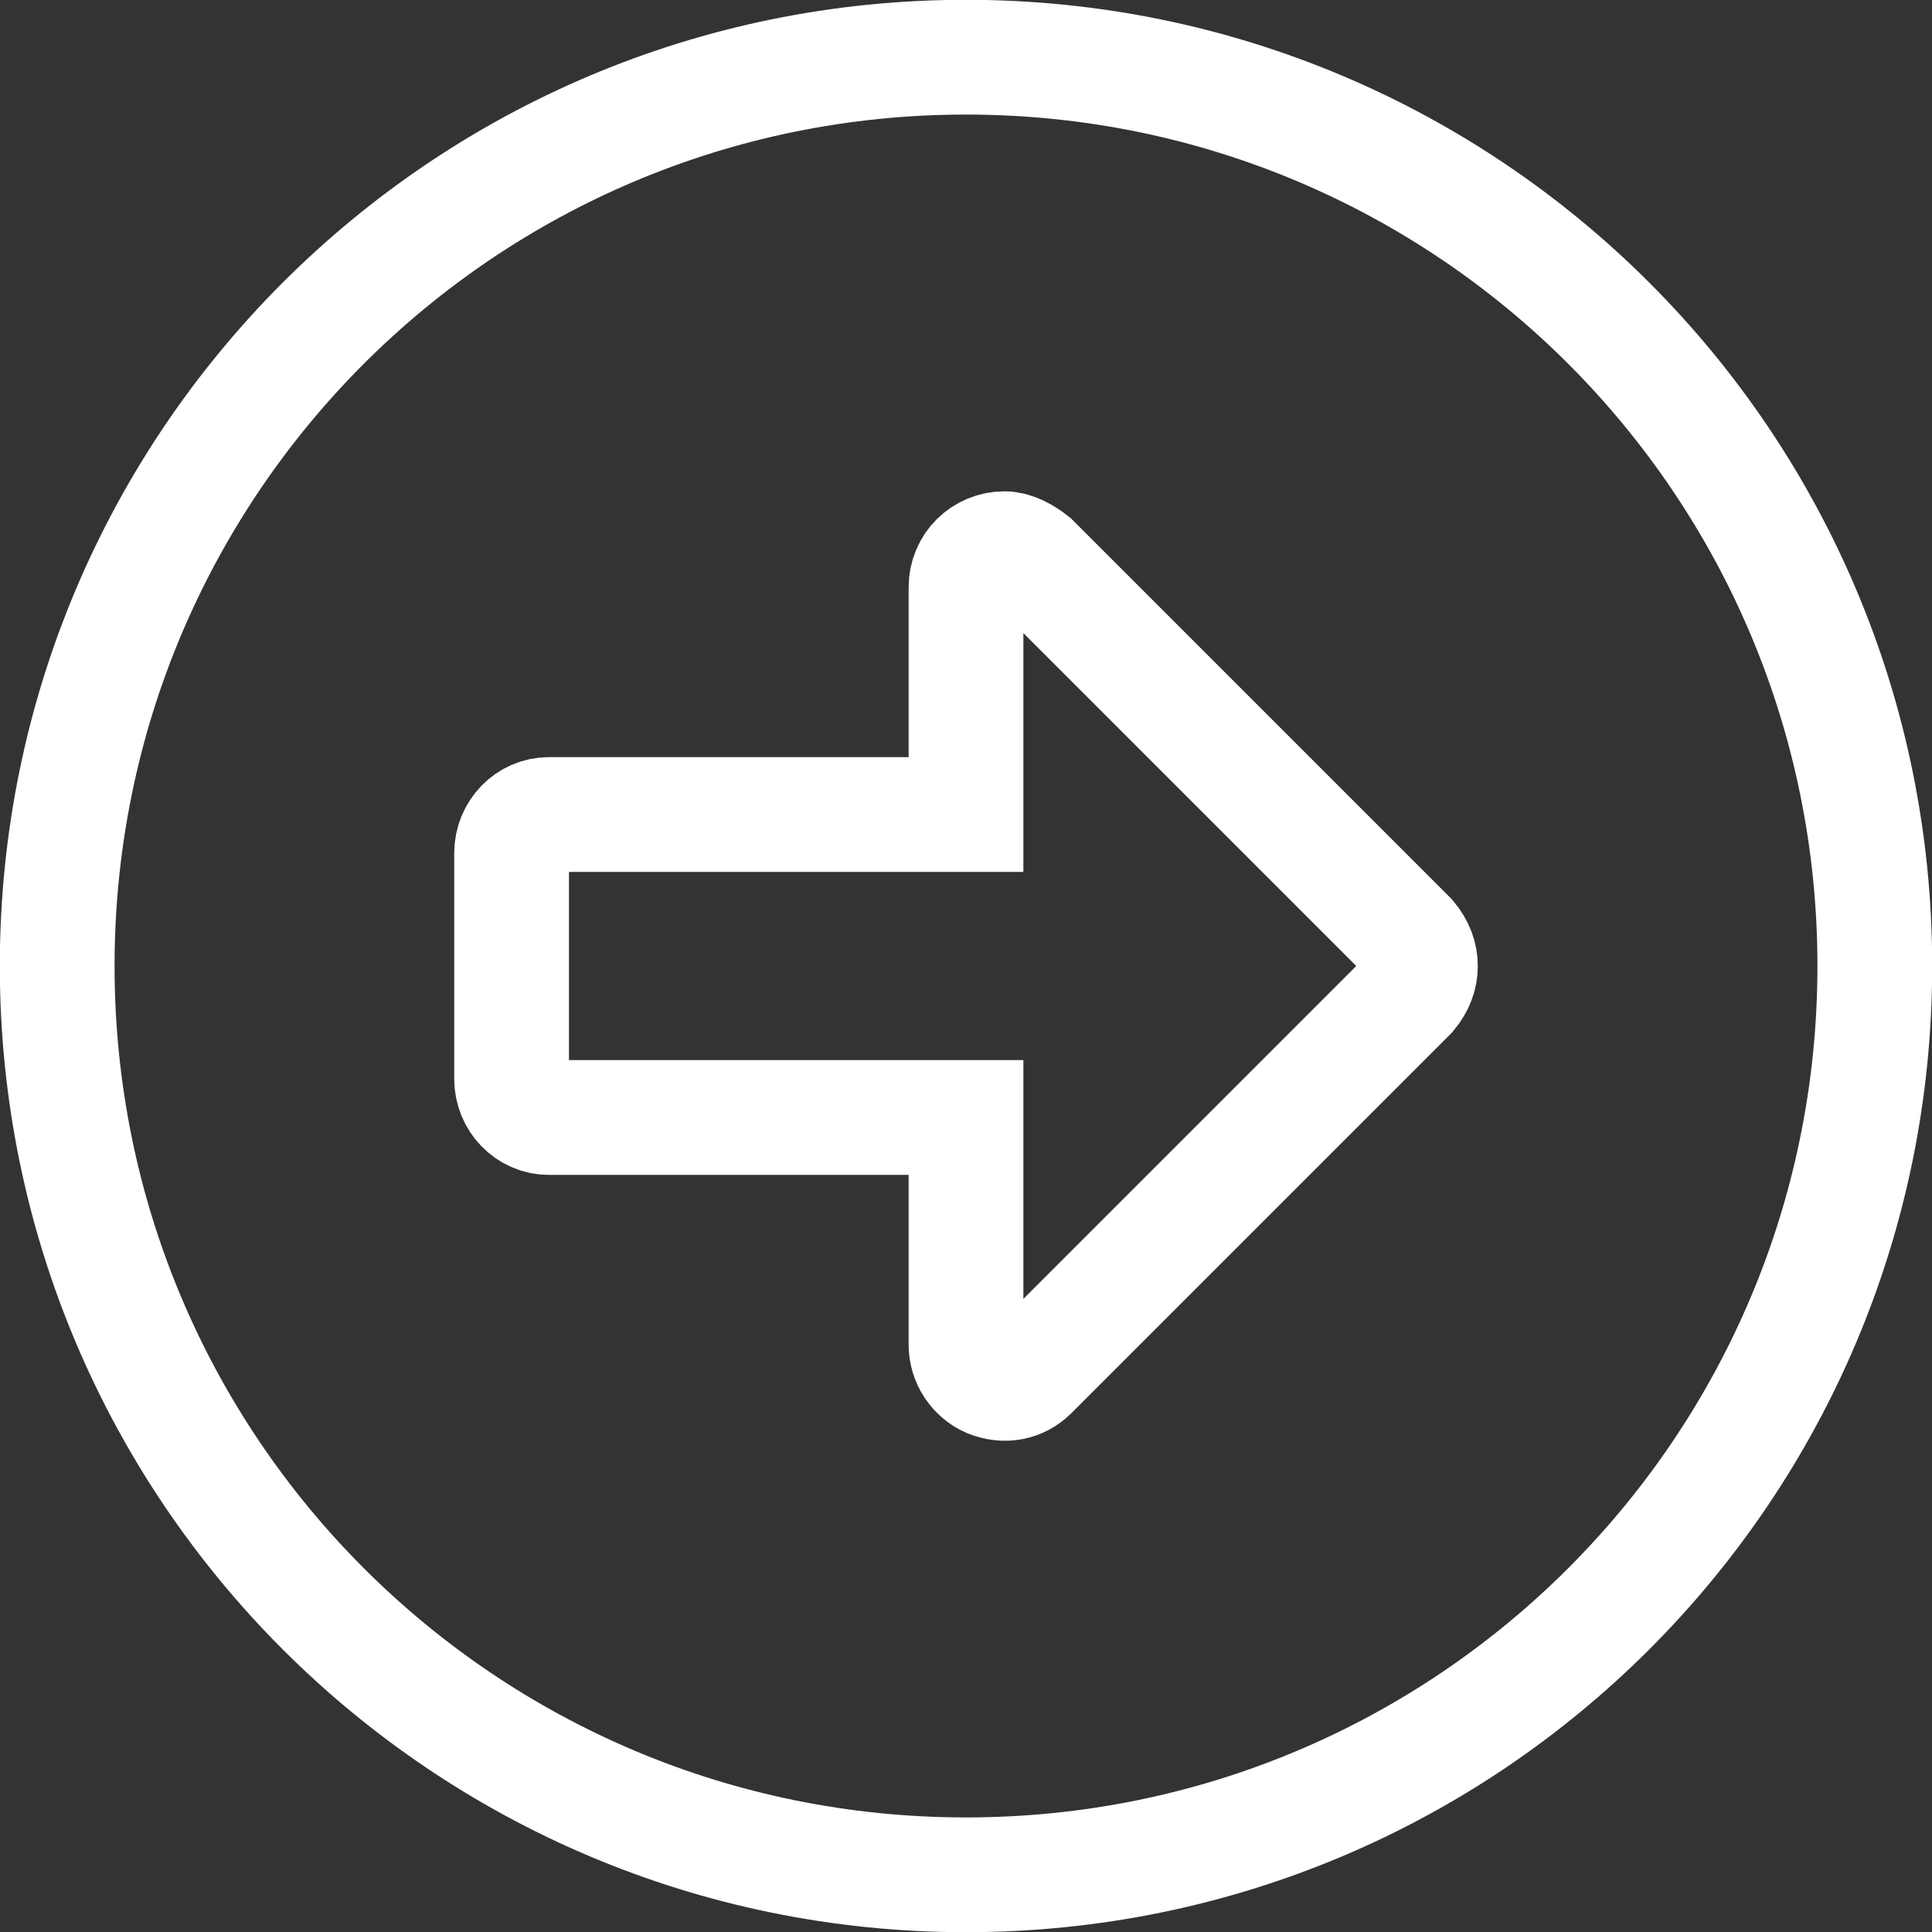 <?xml version="1.0" encoding="UTF-8"?>
<!DOCTYPE svg PUBLIC "-//W3C//DTD SVG 1.1//EN" "http://www.w3.org/Graphics/SVG/1.1/DTD/svg11.dtd">
<!-- Creator: CorelDRAW SE -->
<svg xmlns="http://www.w3.org/2000/svg" xml:space="preserve" width="34px" height="34px" version="1.1" style="shape-rendering:geometricPrecision; text-rendering:geometricPrecision; image-rendering:optimizeQuality; fill-rule:evenodd; clip-rule:evenodd"
viewBox="0 0 1250 1250"
 xmlns:xlink="http://www.w3.org/1999/xlink">
 <rect x="0" y="0" width="1250" height="1250" fill="#333333" stroke="none"/>
 <defs>
  <style type="text/css">
   <![CDATA[
    .str0 {stroke:white;stroke-width:74.248}
    .fil0 {fill:none;fill-rule:nonzero}
   ]]>
  </style>
 </defs>
 <g id="Vrstva_x0020_1">
  <g id="_566567952">
   <path class="fil0 str0" d="M625 1213c325,0 588,-263 588,-588l0 0c0,-325 -263,-588 -588,-588 -325,0 -588,263 -588,588 0,325 263,588 588,588z"/>
   <path class="fil0 str0" d="M640 893c10,4 20,2 27,-5l245 -245c5,-6 7,-12 7,-18 0,-6 -2,-12 -7,-18l-244 -244c-5,-4 -12,-8 -18,-8 -14,0 -25,11 -25,25l0 0 0 147 -270 0c-13,0 -24,11 -24,25l0 146c0,14 11,25 24,25l270 0 0 147c0,10 6,19 15,23z"/>
  </g>
 </g>
</svg>
